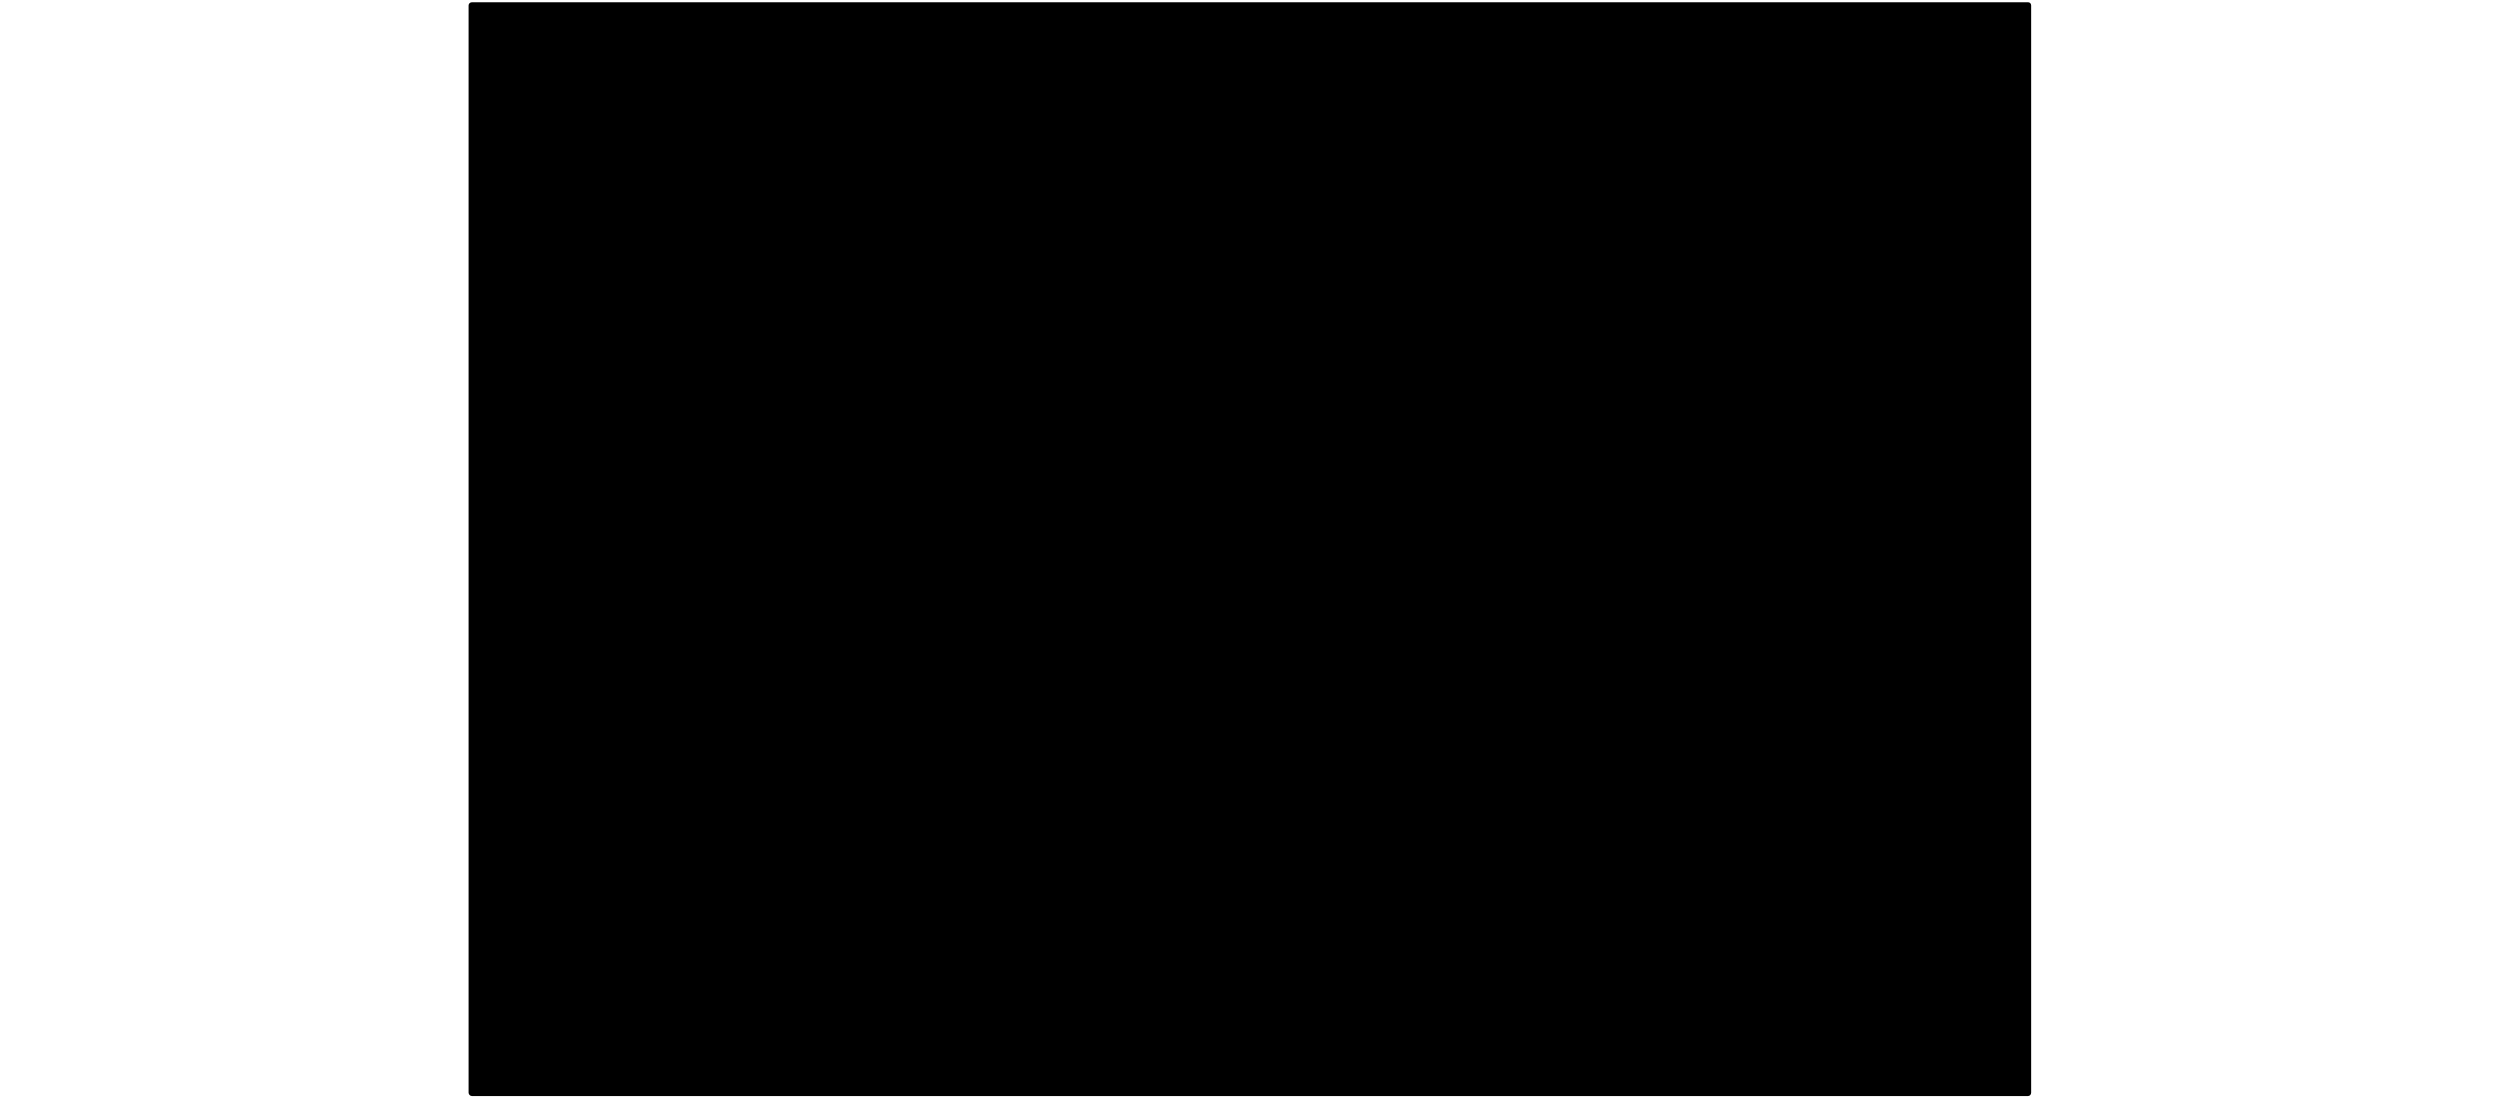 <?xml version="1.0" encoding="UTF-8"?>
<svg xmlns="http://www.w3.org/2000/svg" id="a" width="287.99" height="126.5" viewBox="0 0 287.99 126.5">
  <g id="b">
    <path d="m233.98.62v125.25c0,.21-.15.39-.36.39H54.37c-.21,0-.39-.18-.39-.39V.62c0-.21.18-.36.39-.36h179.25c.21,0,.36.15.36.36Z"></path>
  </g>
</svg>

